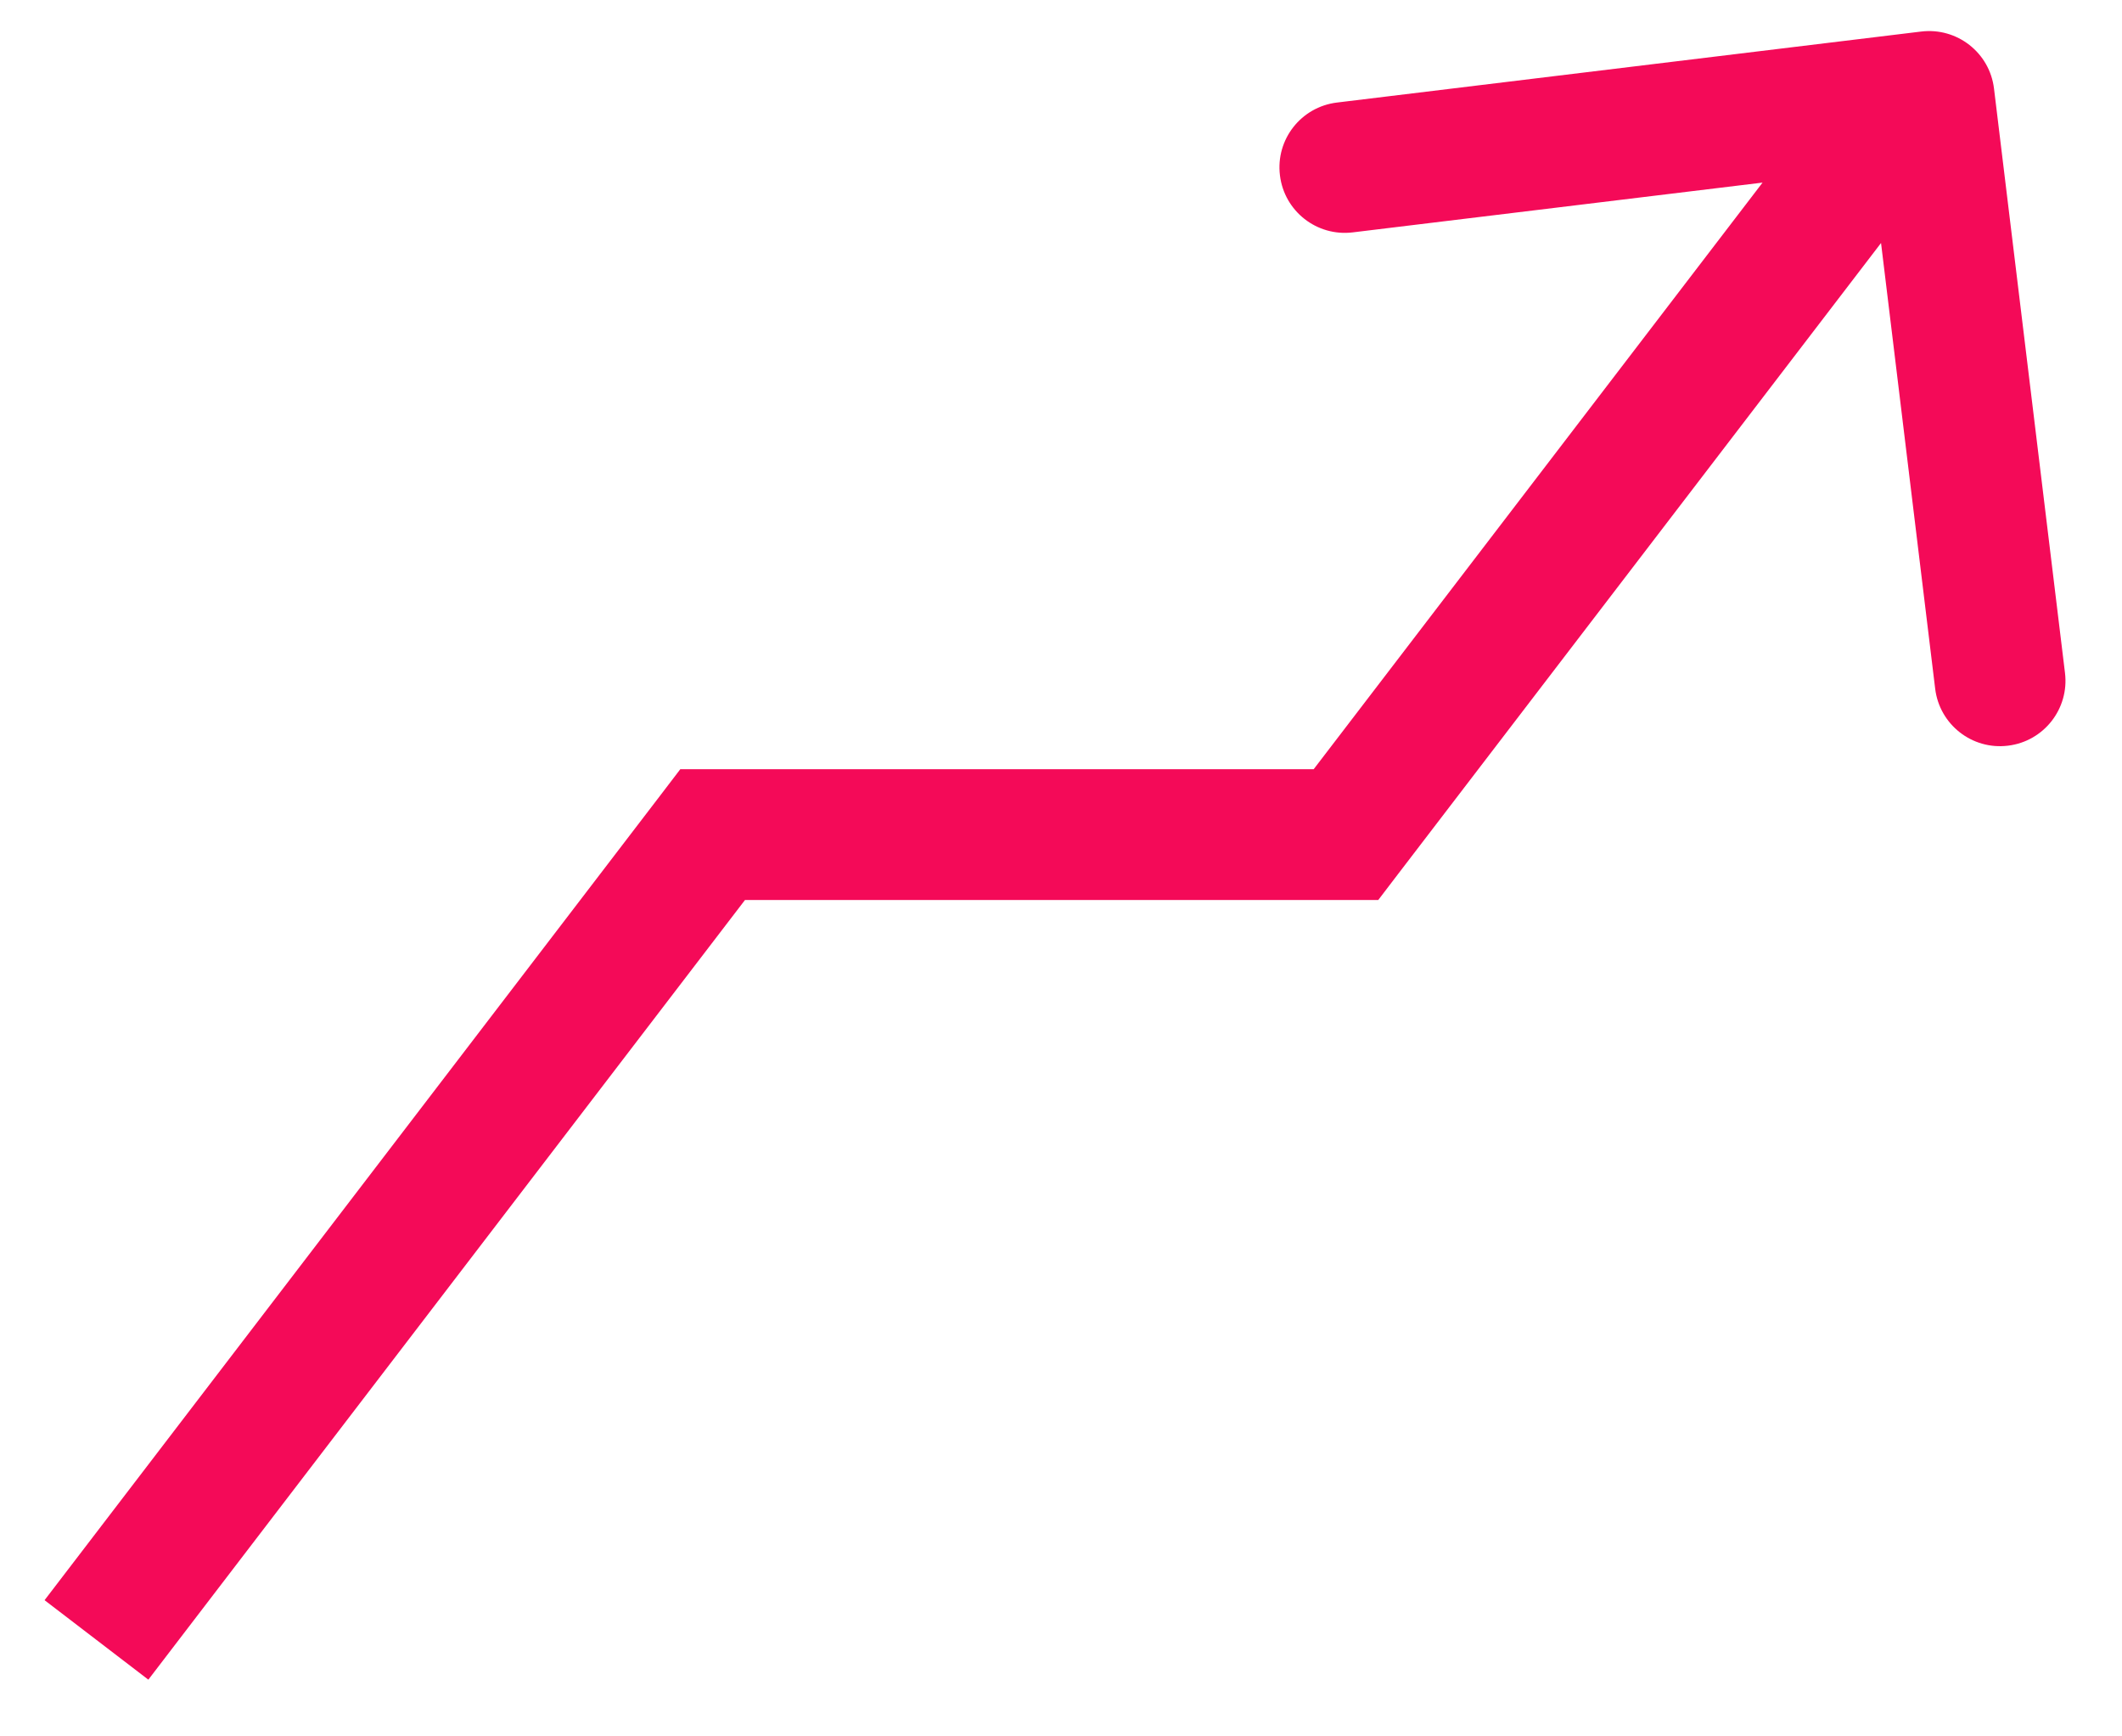 <?xml version="1.0" encoding="utf-8"?>
<svg xmlns="http://www.w3.org/2000/svg" fill="none" height="100%" overflow="visible" preserveAspectRatio="none" style="display: block;" viewBox="0 0 22 18" width="100%">
<path d="M7.388 8.652V7.974H7.053L6.85 8.24L7.388 8.652ZM13.954 8.652V9.33H14.289L14.492 9.064L13.954 8.652ZM20.673 0.918C20.628 0.546 20.29 0.282 19.918 0.327L13.861 1.063C13.489 1.108 13.224 1.446 13.27 1.818C13.315 2.19 13.653 2.454 14.024 2.409L19.409 1.755L20.063 7.139C20.108 7.511 20.446 7.776 20.818 7.73C21.19 7.685 21.454 7.347 21.409 6.976L20.673 0.918ZM1 17L1.538 17.412L7.927 9.064L7.388 8.652L6.85 8.24L0.462 16.588L1 17ZM7.388 8.652V9.33H13.954V8.652V7.974H7.388V8.652ZM13.954 8.652L14.492 9.064L19.994 1.876L19.455 1.464L18.917 1.052L13.416 8.24L13.954 8.652ZM19.455 1.696L19.989 2.114L20.534 1.418L20 1L19.466 0.582L18.921 1.278L19.455 1.696Z" fill="#F40A58" id="Vector"/>
</svg>